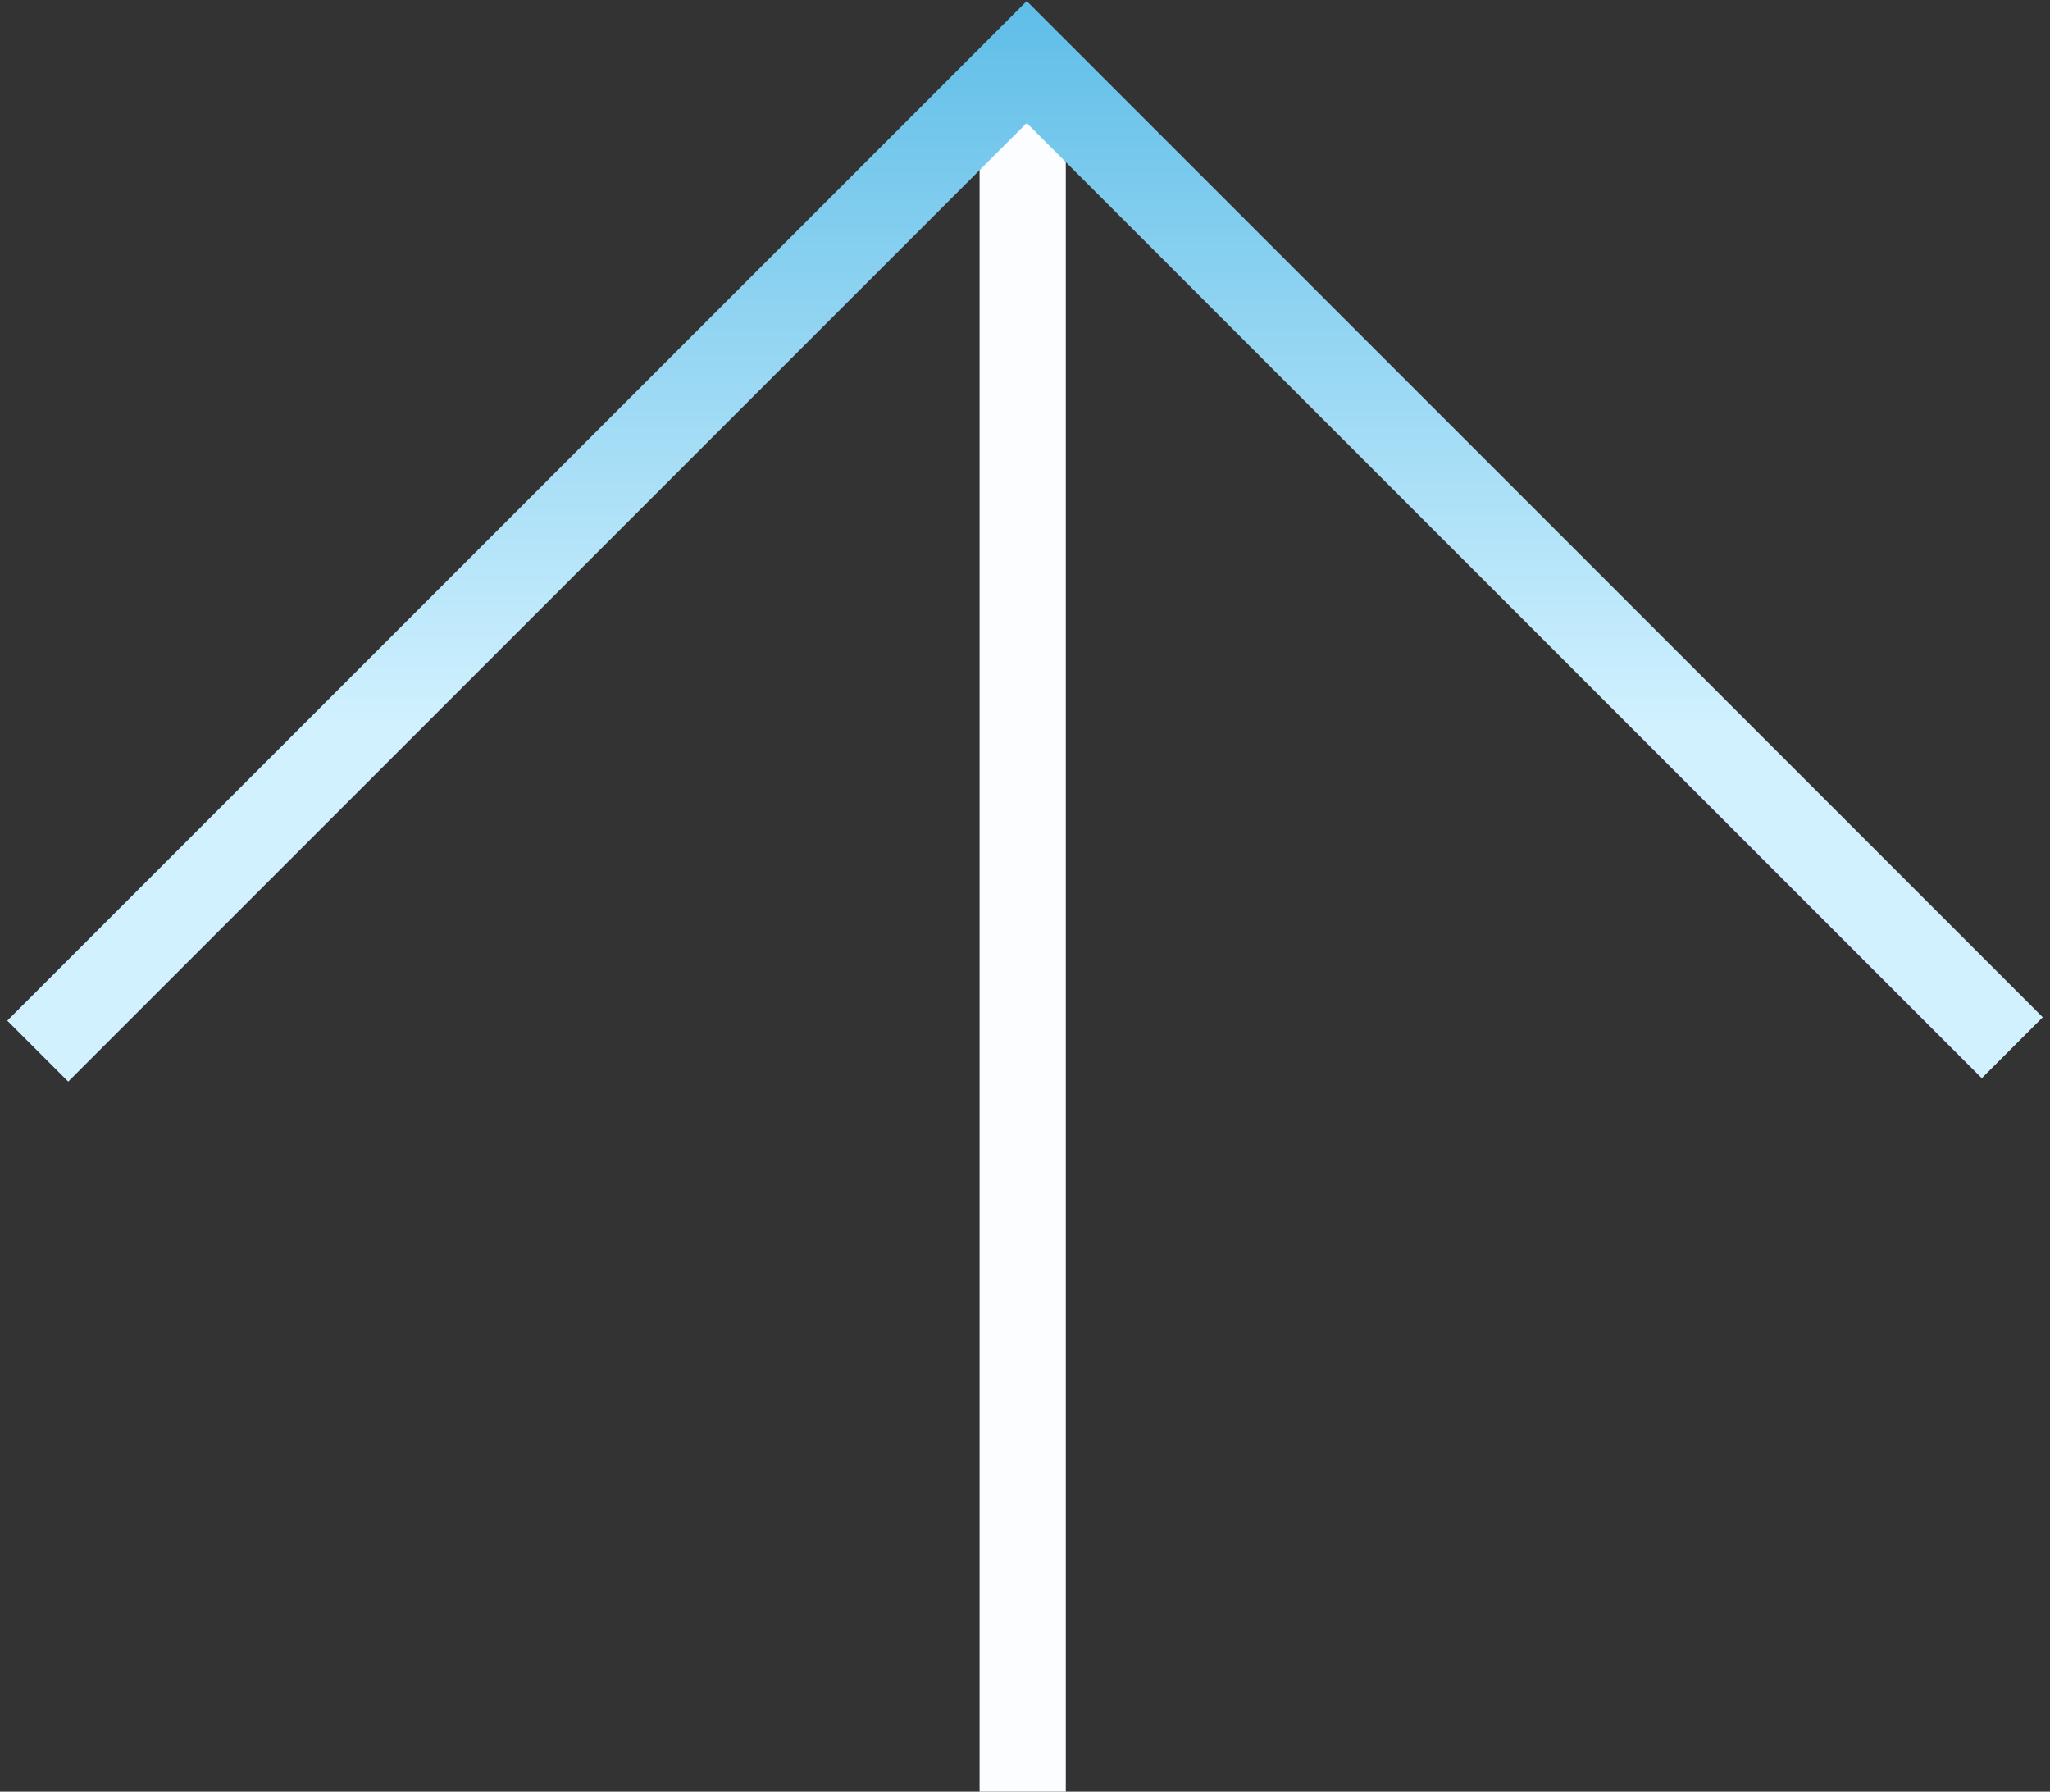 <svg width="214" height="187" viewBox="0 0 214 187" fill="none" xmlns="http://www.w3.org/2000/svg">
<rect x="0" y="0" width="214" height="187" fill="#333333" stroke="none"/>
<path d="M106.758 10L106.758 260" stroke="#FBFDFF" stroke-width="9"/>
<path fill-rule="evenodd" clip-rule="evenodd" d="M107.178 12.836L206.88 112.538L213.244 106.174L107.178 0.108L106.824 0.462L106.824 0.462L0.758 106.528L7.122 112.892L107.178 12.836Z" fill="url(#paint0_linear_236_876)"/>
<defs>
<linearGradient id="paint0_linear_236_876" x1="107.451" y1="1.121" x2="107.451" y2="76.075" gradientUnits="userSpaceOnUse">
<stop stop-color="#60BEE8"/>
<stop offset="1" stop-color="#D1F1FF"/>
</linearGradient>
</defs>
</svg>
